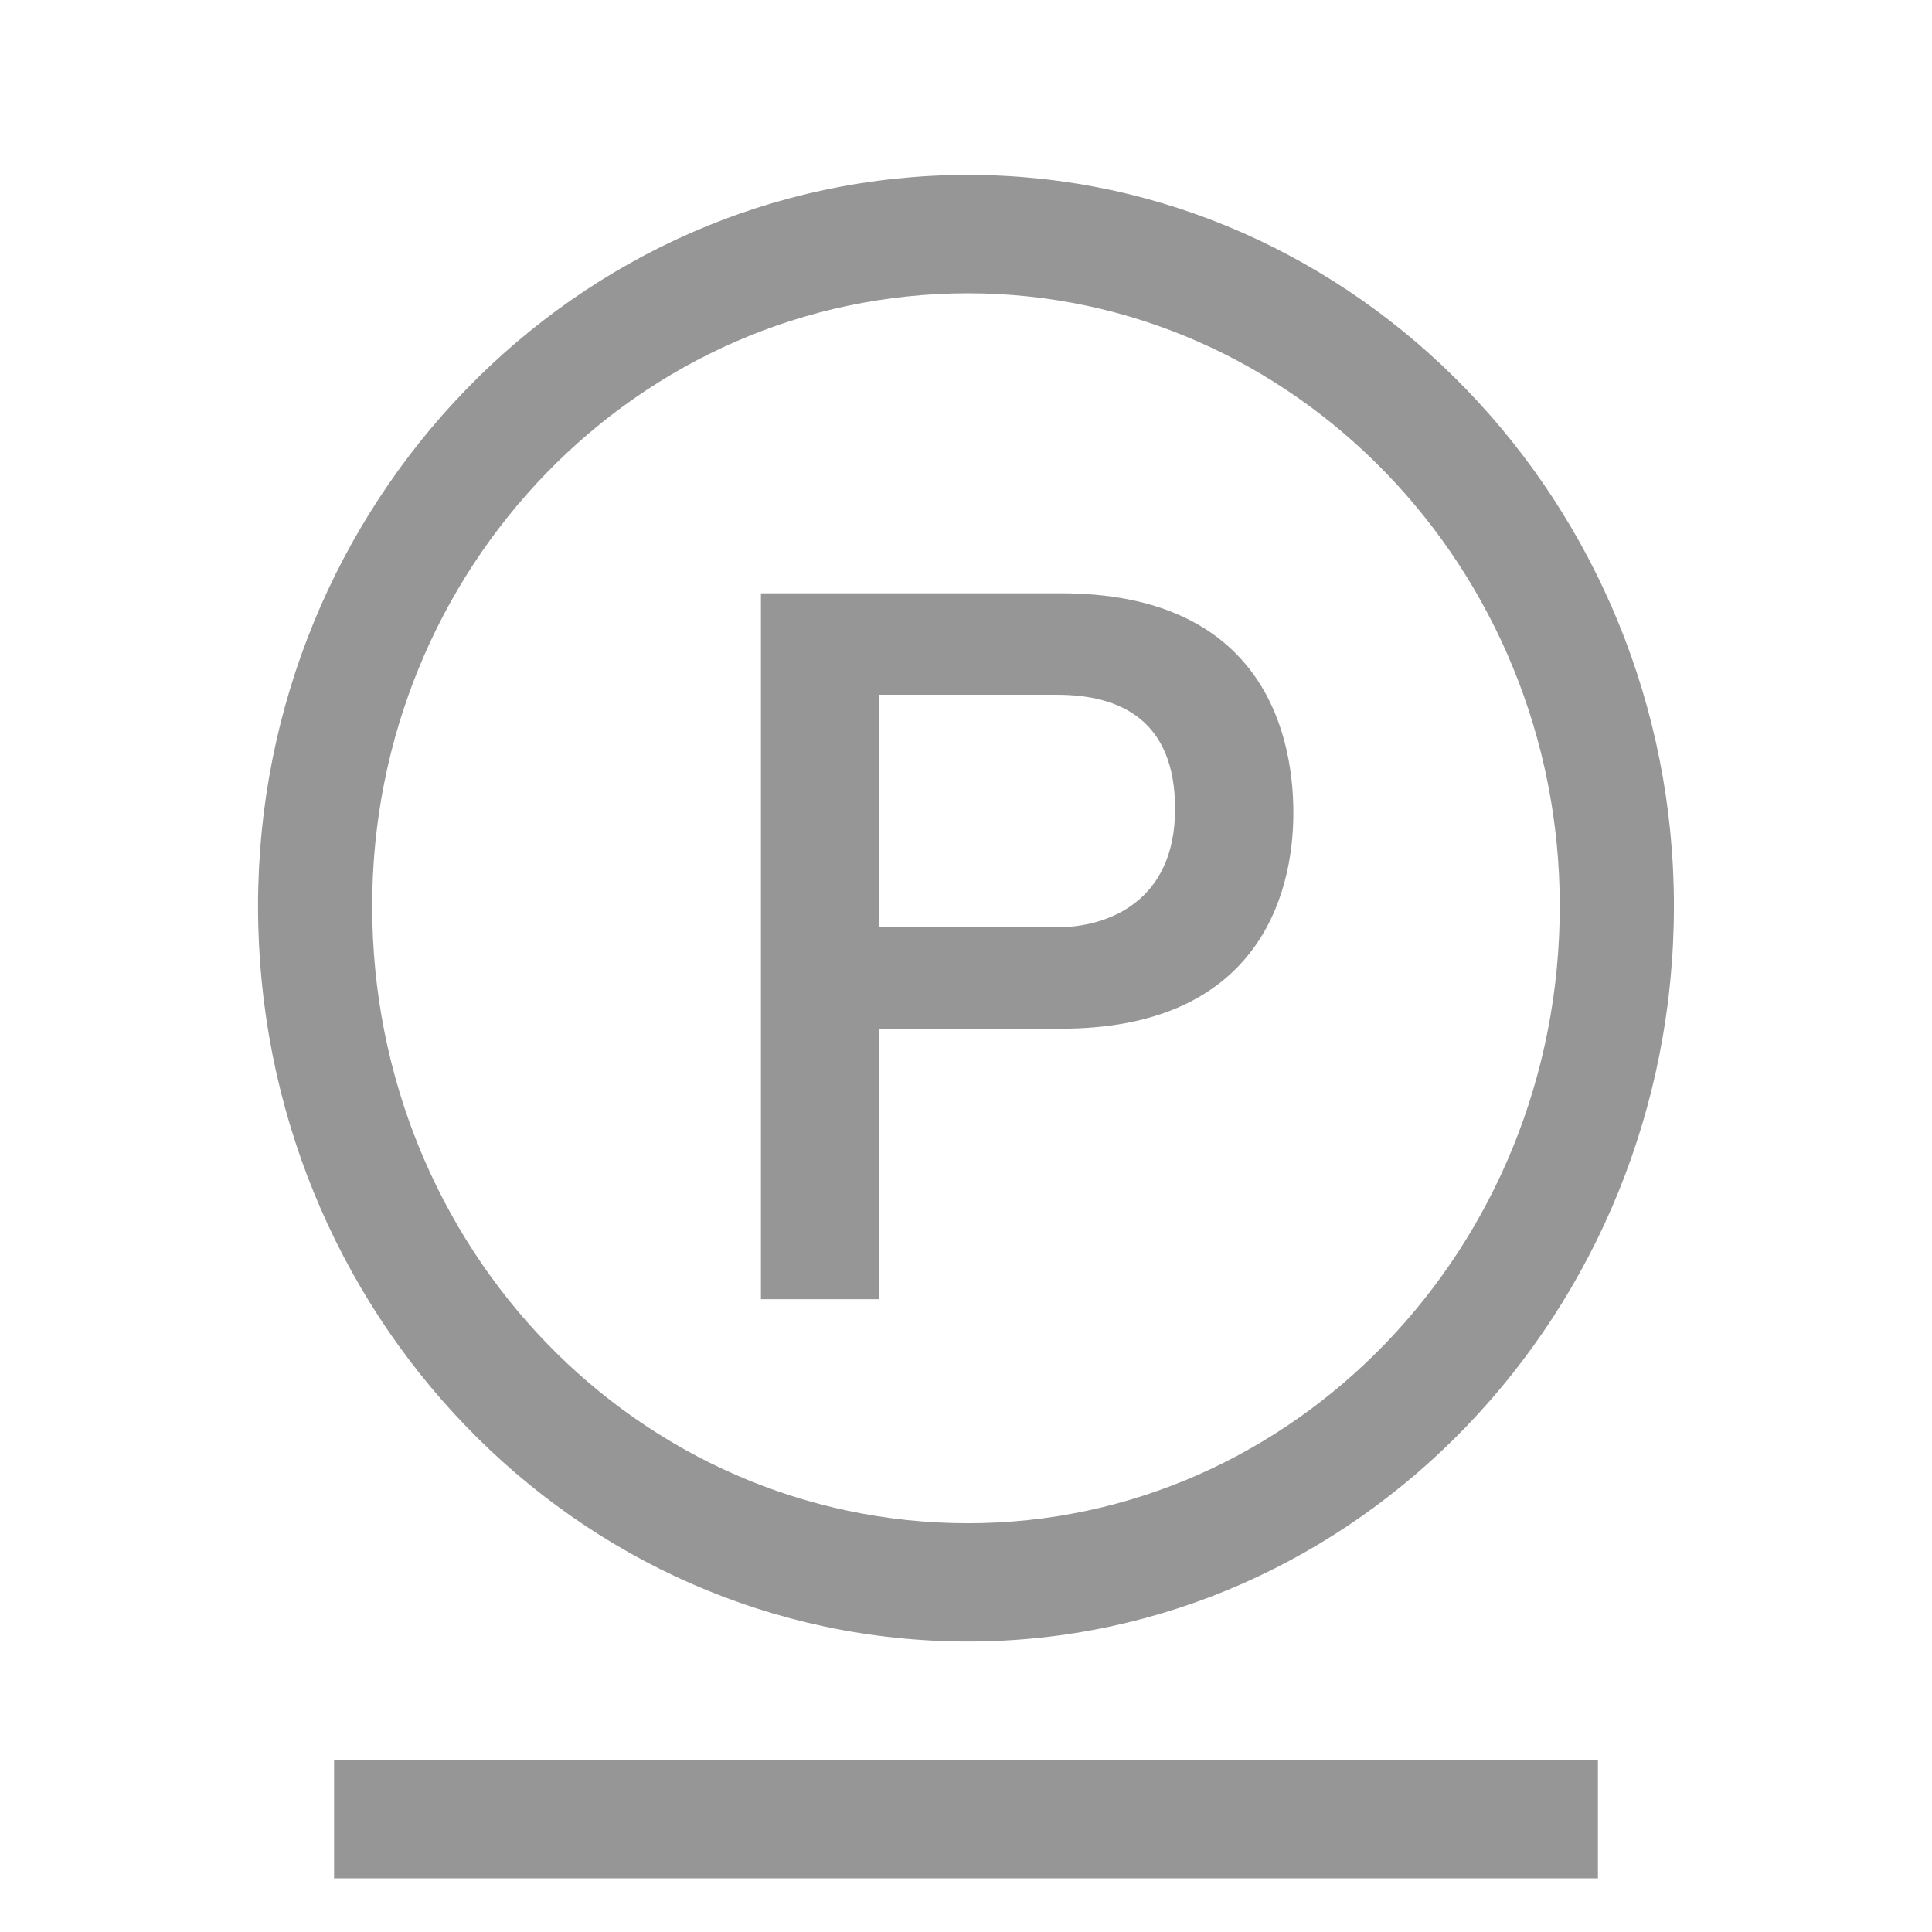 <?xml version="1.0" encoding="utf-8"?>
<!-- Generator: Adobe Illustrator 16.0.3, SVG Export Plug-In . SVG Version: 6.00 Build 0)  -->
<!DOCTYPE svg PUBLIC "-//W3C//DTD SVG 1.1//EN" "http://www.w3.org/Graphics/SVG/1.1/DTD/svg11.dtd">
<svg version="1.1" id="レイヤー_1" xmlns="http://www.w3.org/2000/svg" xmlns:xlink="http://www.w3.org/1999/xlink" x="0px"
	 y="0px" width="36px" height="36px" viewBox="0 0 36 36" enable-background="new 0 0 36 36" xml:space="preserve">
<path fill="#969696" d="M29.775,32.792c-23.55,0-23.55,0-23.55,0c0,2.208,0,2.208,0,2.208c23.55,0,23.55,0,23.55,0
	C29.775,32.792,29.775,32.792,29.775,32.792 M21.896,15.073c0,1.733-1.26,2.206-2.203,2.206c-3.307,0-3.307,0-3.307,0
	c0-4.333,0-4.333,0-4.333c3.307,0,3.307,0,3.307,0C20.877,12.945,21.896,13.42,21.896,15.073z M24.1,15.15
	c0-1.653-0.703-4.095-4.328-4.095c-5.593,0-5.593,0-5.593,0c0,13.153,0,13.153,0,13.153c2.208,0,2.208,0,2.208,0
	c0-5.04,0-5.04,0-5.04c3.385,0,3.385,0,3.385,0C23.396,19.168,24.1,16.728,24.1,15.15z M29.064,16.884
	c0,6.379-4.965,11.499-11.025,11.499c-6.141,0-11.104-5.119-11.104-11.499c0-6.301,4.964-11.419,11.104-11.419
	C24.1,5.465,29.064,10.583,29.064,16.884z M31.191,16.884c0-7.48-5.904-13.625-13.152-13.625c-7.326,0-13.231,6.145-13.231,13.625
	c0,7.558,5.905,13.703,13.231,13.703C25.287,30.587,31.191,24.442,31.191,16.884z"/>
</svg>
